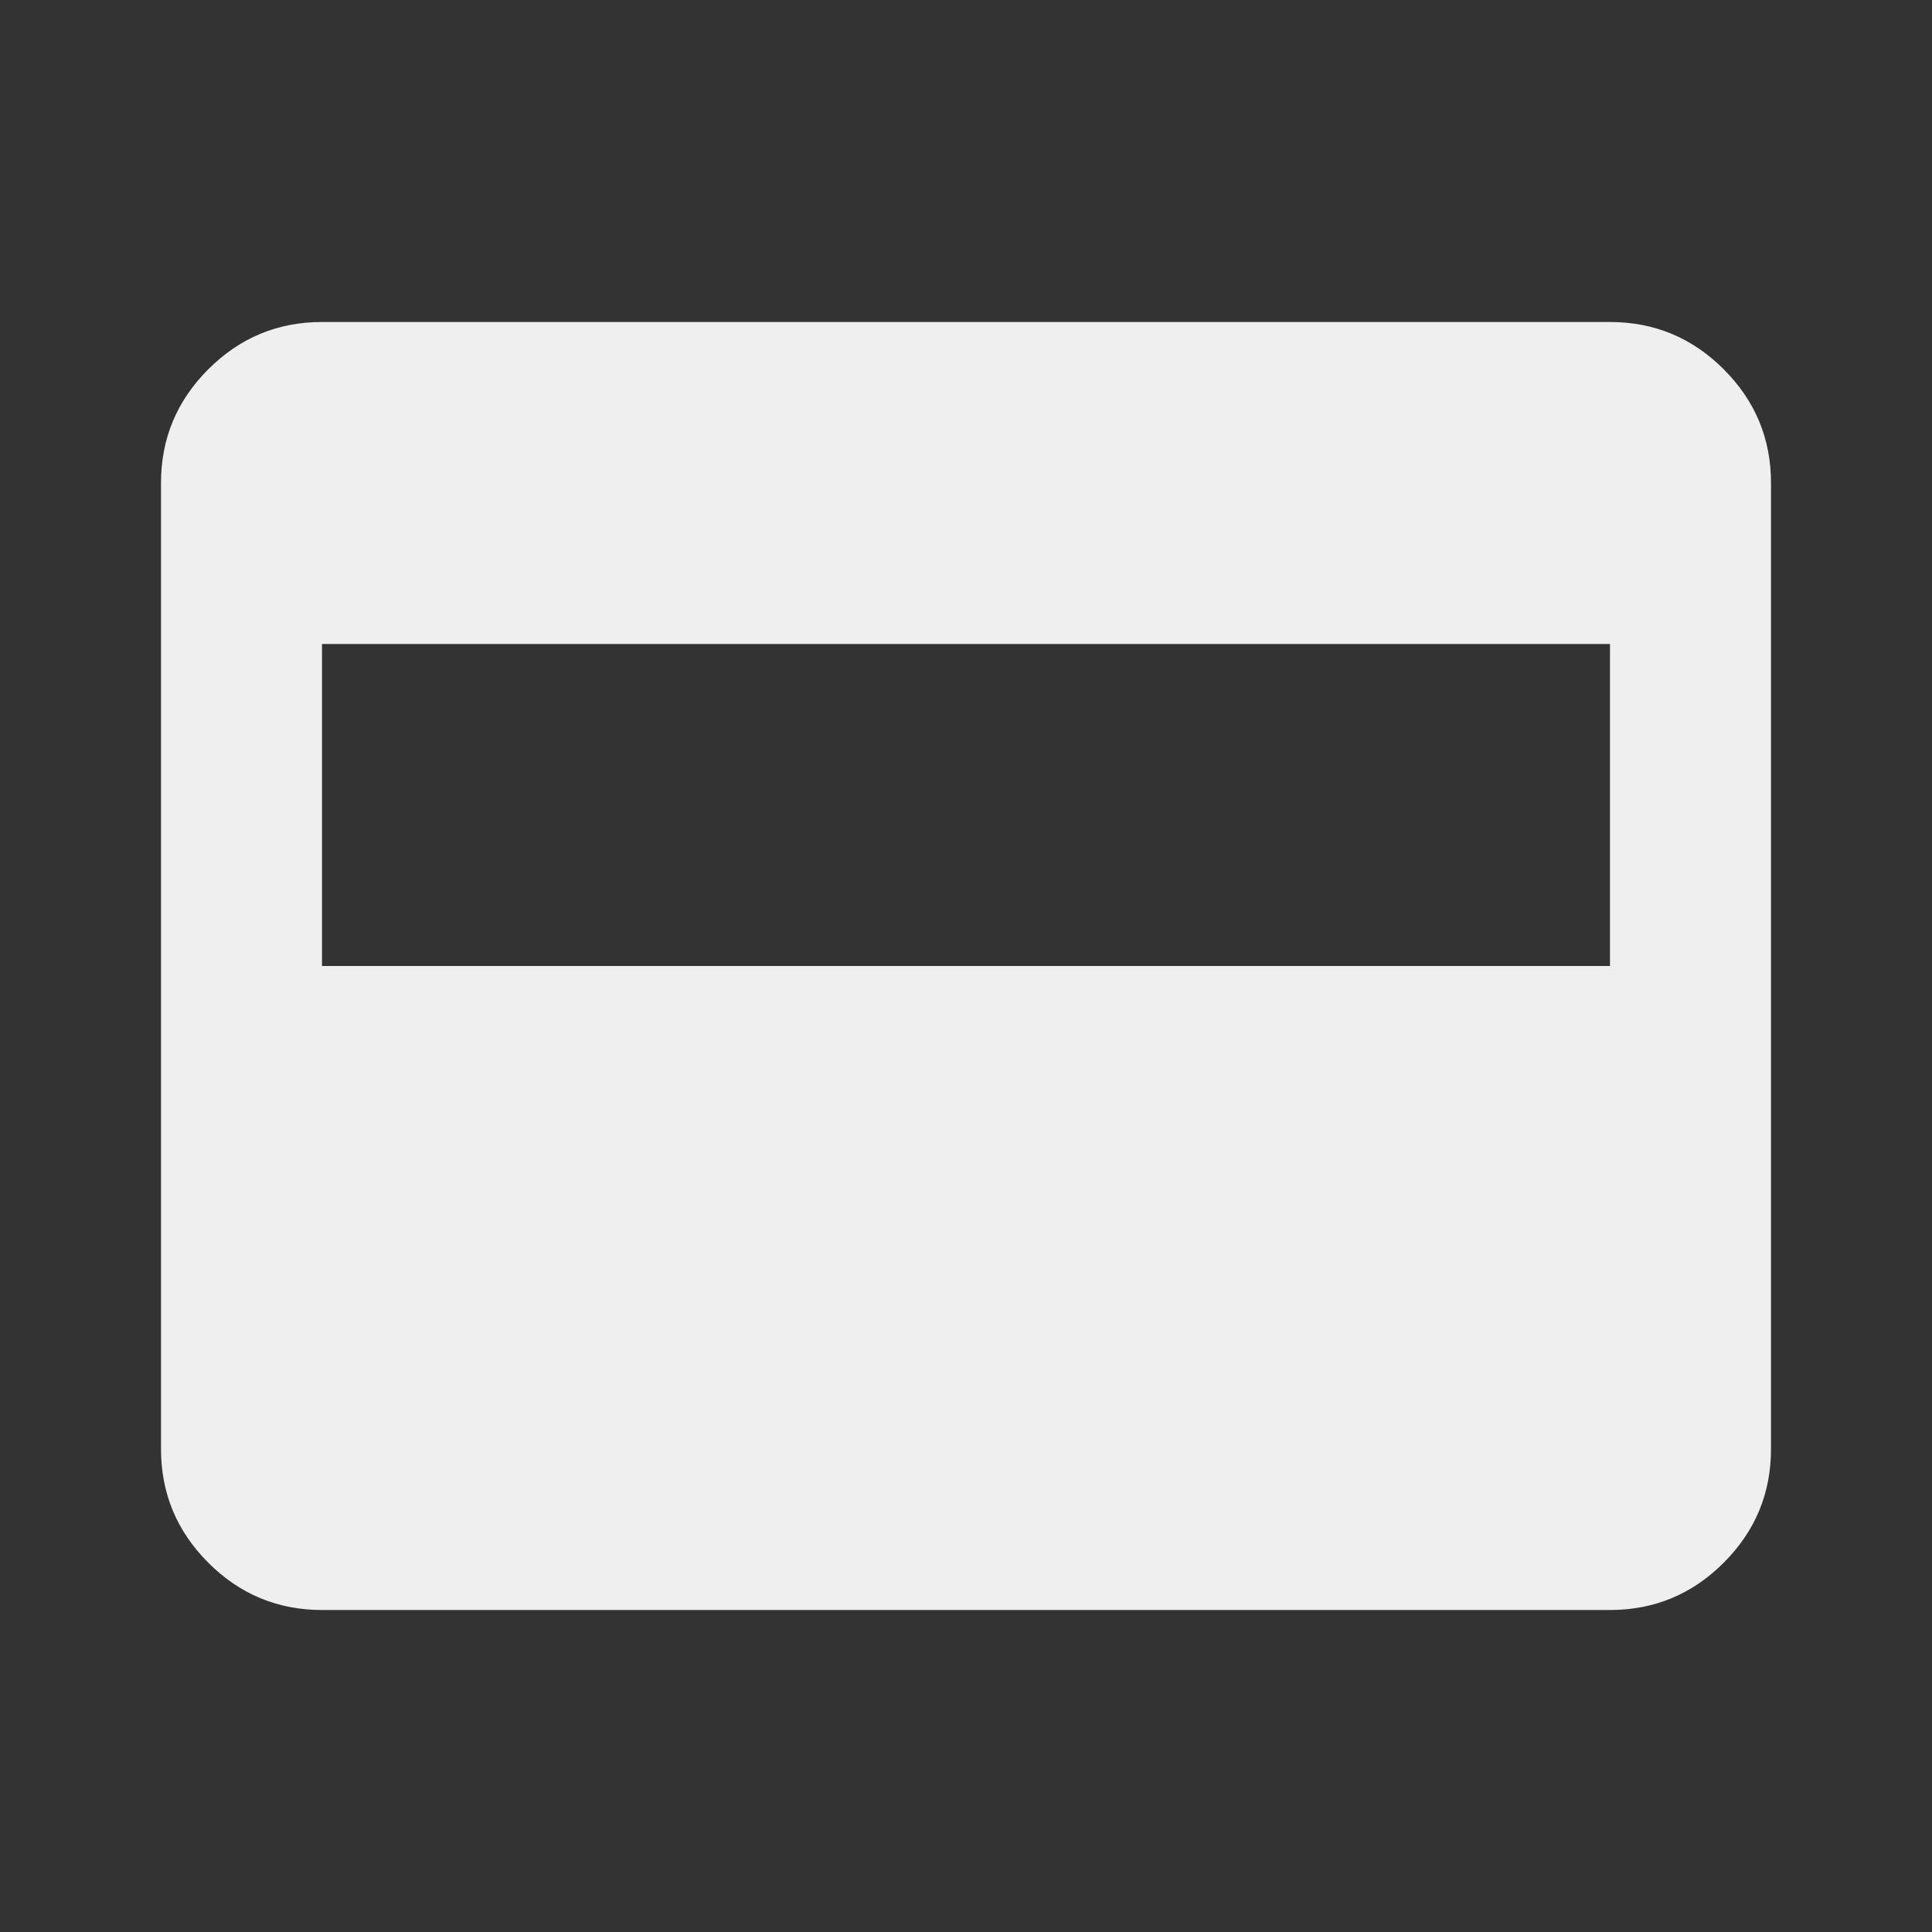 <svg width="21" height="21" viewBox="0 0 21 21" fill="none" xmlns="http://www.w3.org/2000/svg">
<rect x="0" y="0" width="21" height="21" fill="#333333" stroke="none"/>
<path d="M3.5 17.5C3.019 17.5 2.607 17.329 2.264 16.986C1.921 16.643 1.75 16.231 1.75 15.75V5.25C1.75 4.769 1.921 4.357 2.264 4.014C2.607 3.671 3.019 3.5 3.5 3.5H17.5C17.981 3.5 18.393 3.671 18.736 4.014C19.079 4.357 19.25 4.769 19.25 5.25V15.75C19.25 16.231 19.079 16.643 18.736 16.986C18.393 17.329 17.981 17.5 17.5 17.5H3.5ZM3.5 10.5H17.5V7H3.5V10.5Z" fill="#EFEFEF"/>
</svg>
